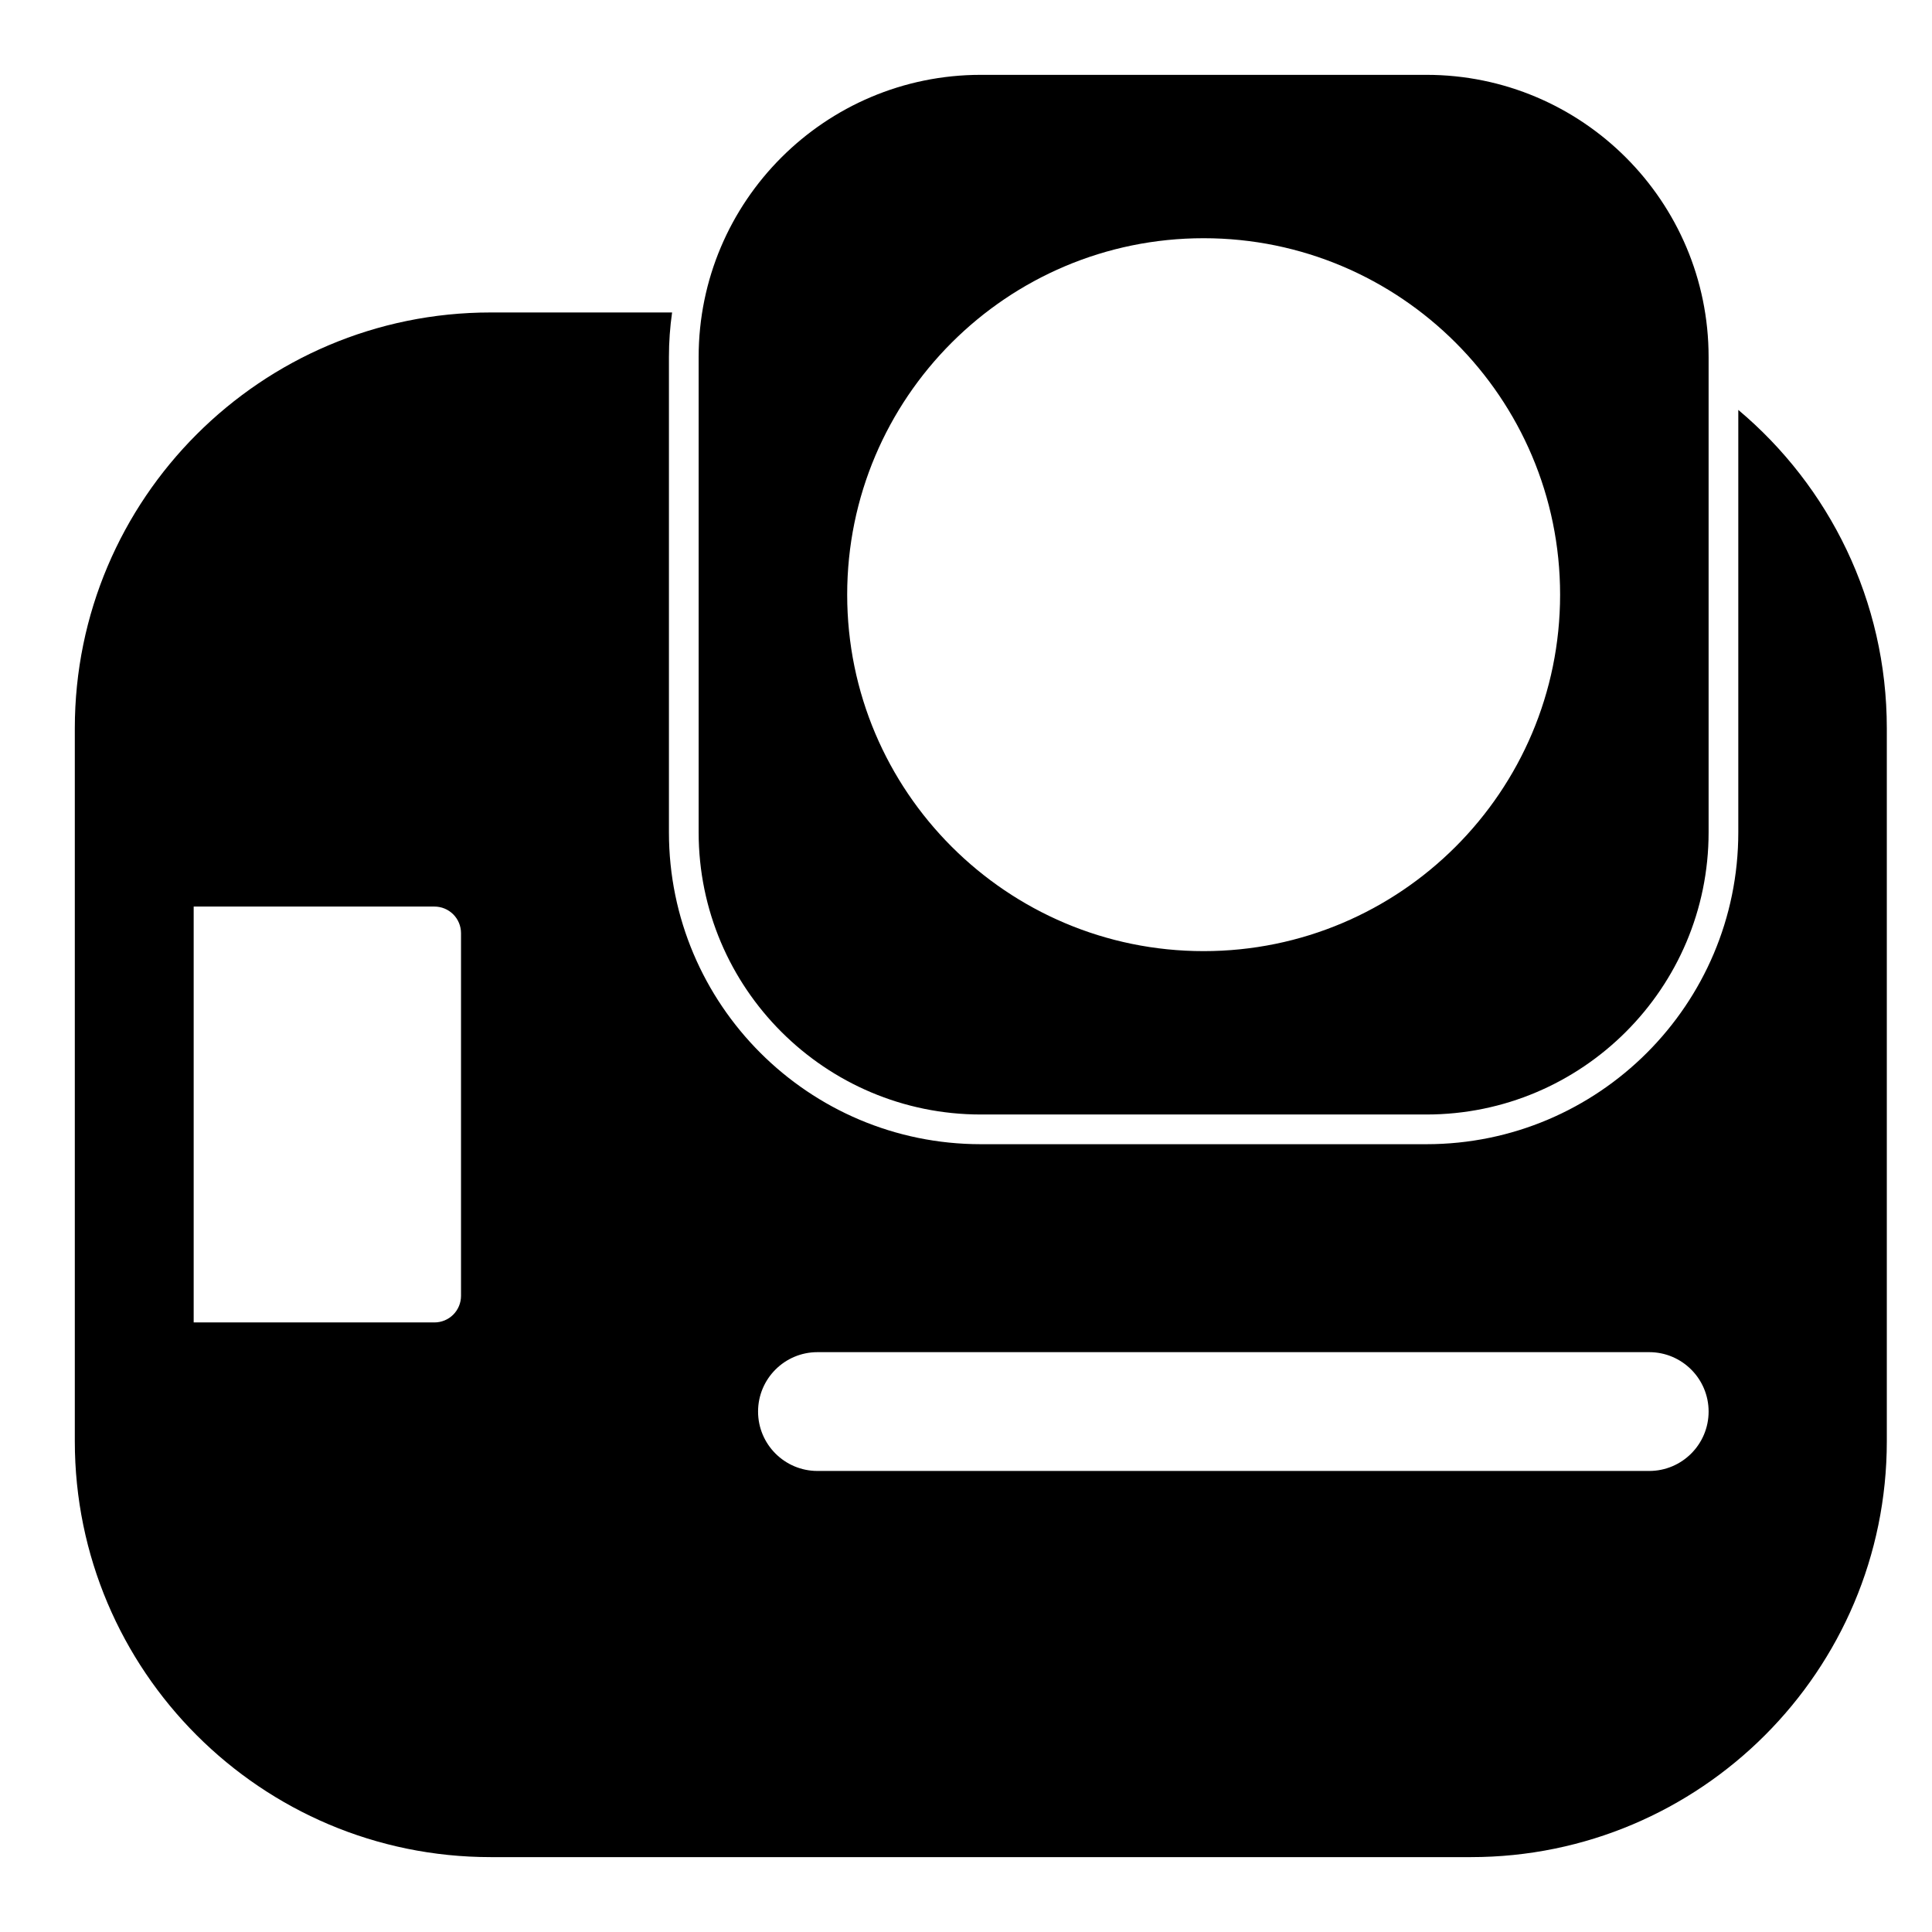 <?xml version="1.0" encoding="UTF-8"?>
<!-- Uploaded to: ICON Repo, www.iconrepo.com, Generator: ICON Repo Mixer Tools -->
<svg fill="#000000" width="800px" height="800px" version="1.1" viewBox="144 144 512 512" xmlns="http://www.w3.org/2000/svg">
 <path d="m322.11 226.81c-0.551 3.856-0.836 7.793-0.836 11.809v125.95c0 45.625 37.031 82.656 82.656 82.656h118.08c45.625 0 82.656-37.031 82.656-82.656v-111.94c24.059 20.215 39.359 50.523 39.359 84.387v188.93c0 60.82-49.391 110.21-110.21 110.21h-259.78c-60.82 0-110.21-49.391-110.21-110.21v-188.93c0-60.82 49.391-110.21 110.21-110.21zm38.527 307.01h220.42c8.691 0 15.742-7.055 15.742-15.742 0-8.691-7.055-15.742-15.742-15.742h-220.42c-8.691 0-15.742 7.055-15.742 15.742 0 8.691 7.055 15.742 15.742 15.742zm-165.31-149.57v110.21h63.793c1.875 0 3.668-0.738 4.992-2.062s2.062-3.117 2.062-4.992v-96.102c0-1.875-0.738-3.668-2.062-4.992-1.324-1.324-3.117-2.062-4.992-2.062h-63.793zm401.47-19.68v-125.95c0-41.281-33.504-74.785-74.785-74.785h-118.08c-41.281 0-74.785 33.504-74.785 74.785v125.95c0 41.281 33.504 74.785 74.785 74.785h118.08c41.281 0 74.785-33.504 74.785-74.785zm-133.82-157.44c-52.129 0-94.465 42.336-94.465 94.465s42.336 94.465 94.465 94.465c52.129 0 94.465-42.336 94.465-94.465s-42.336-94.465-94.465-94.465z" fill-rule="evenodd"/>
</svg>